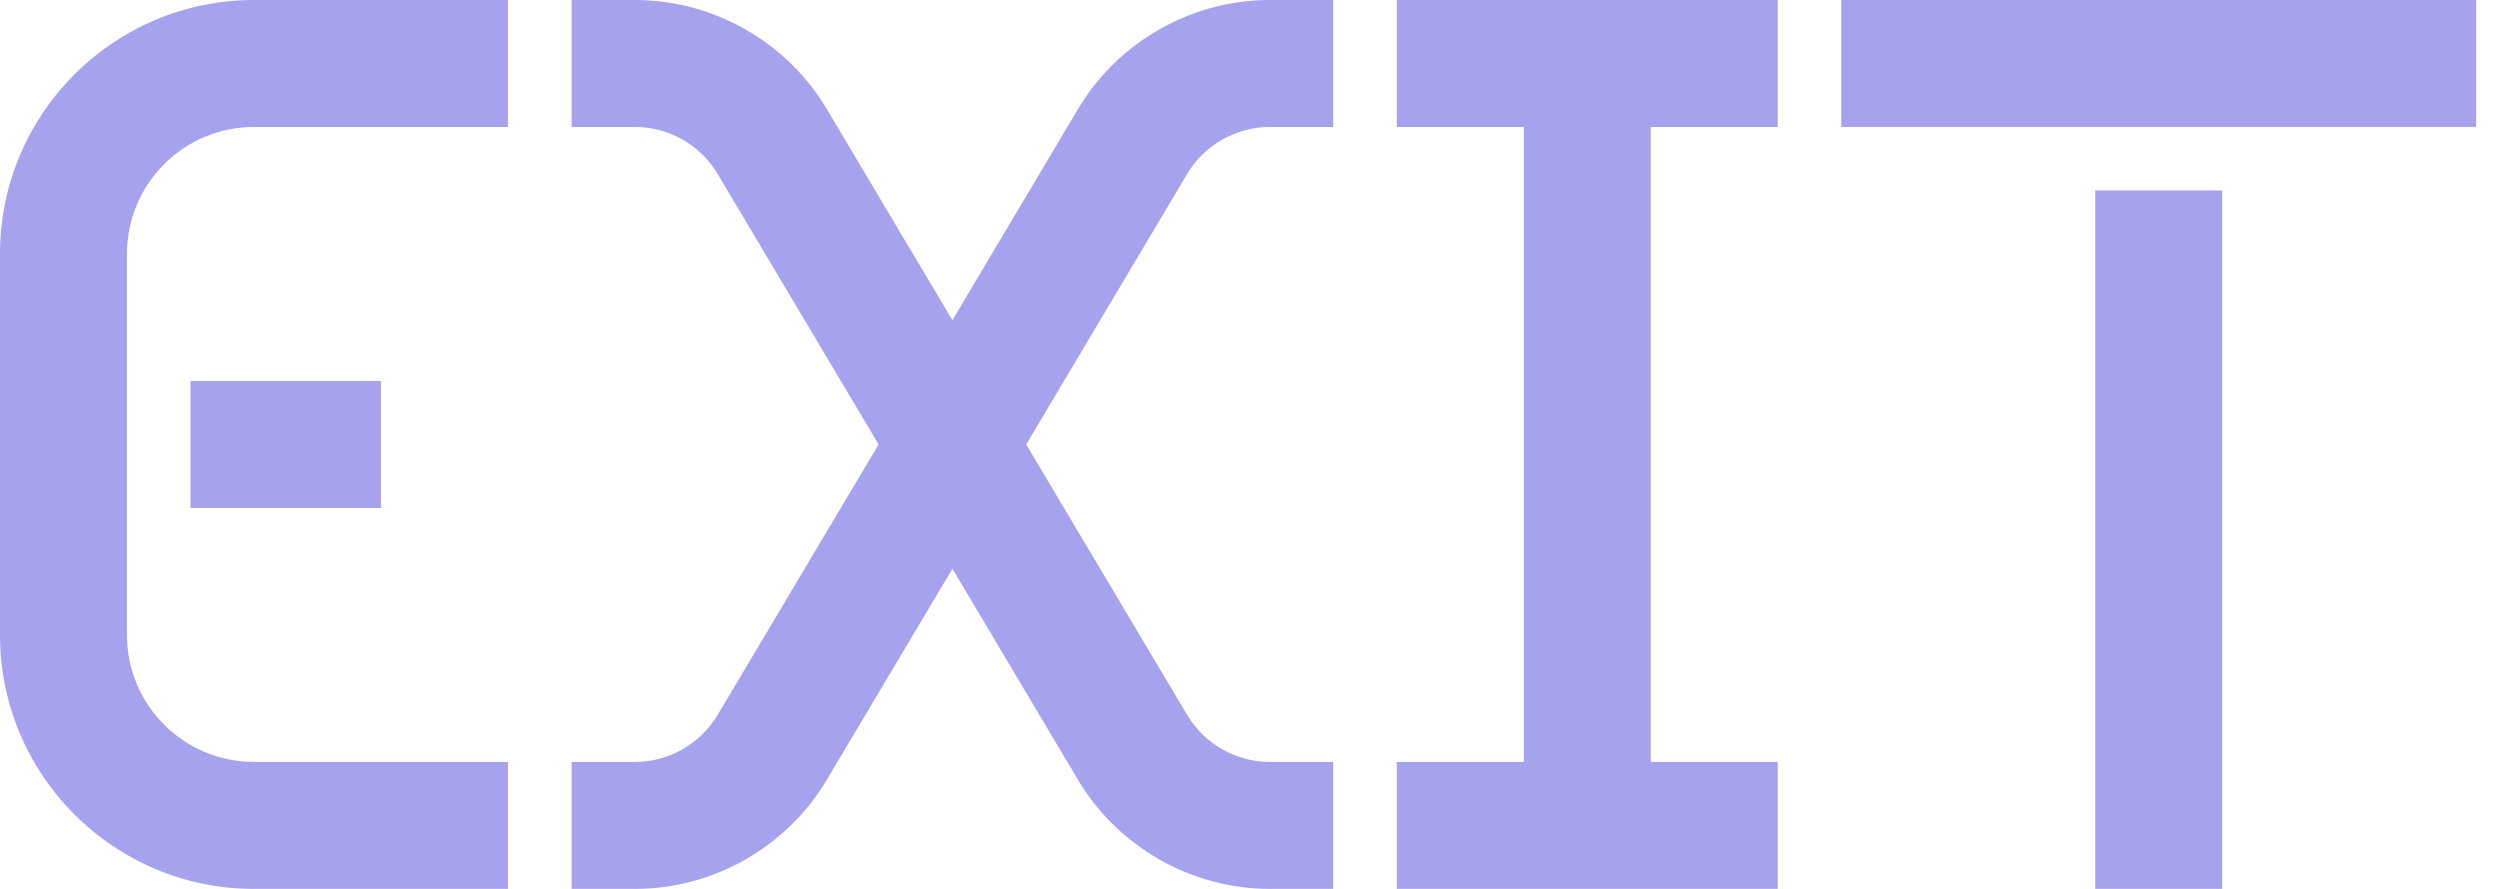 <svg xmlns="http://www.w3.org/2000/svg" width="90" height="32" viewBox="0 0 90 32" fill="none"><path d="M54.857 0H50.285V4.571H54.857V27.429H50.285V32H54.857H59.428H63.999V27.429H59.428V4.571H63.999V0H59.428H54.857Z" fill="#A7A2ED"></path><path d="M89.142 0H66.285V4.571H89.142V0Z" fill="#A7A2ED"></path><path d="M75.428 9.143V32H79.999V9.143V6.857H75.428V9.143Z" fill="#A7A2ED"></path><path d="M6.857 13.715V18.286H9.143H13.715V13.715H9.143H6.857Z" fill="#A7A2ED"></path><path d="M0 9.143V22.857C0 27.903 4.097 32 9.143 32H18.286V27.429H9.143C6.617 27.429 4.571 25.383 4.571 22.857V9.143C4.571 6.617 6.617 4.571 9.143 4.571H18.286V0H9.143C4.097 0 0 4.097 0 9.143Z" fill="#A7A2ED"></path><path d="M45.709 4.571H47.995V0H45.709C42.892 0 40.252 1.503 38.812 3.92L34.287 11.526L29.761 3.92C28.321 1.503 25.675 0 22.864 0H20.578V4.571H22.864C24.075 4.571 25.212 5.217 25.835 6.263L31.63 16L25.835 25.737C25.212 26.777 24.075 27.429 22.864 27.429H20.578V32H22.864C25.681 32 28.321 30.497 29.761 28.08L34.287 20.474L38.812 28.08C40.252 30.497 42.898 32 45.709 32H47.995V27.429H45.709C44.498 27.429 43.361 26.783 42.738 25.737L36.944 16L42.738 6.263C43.355 5.223 44.498 4.571 45.709 4.571Z" fill="#A7A2ED"></path></svg>